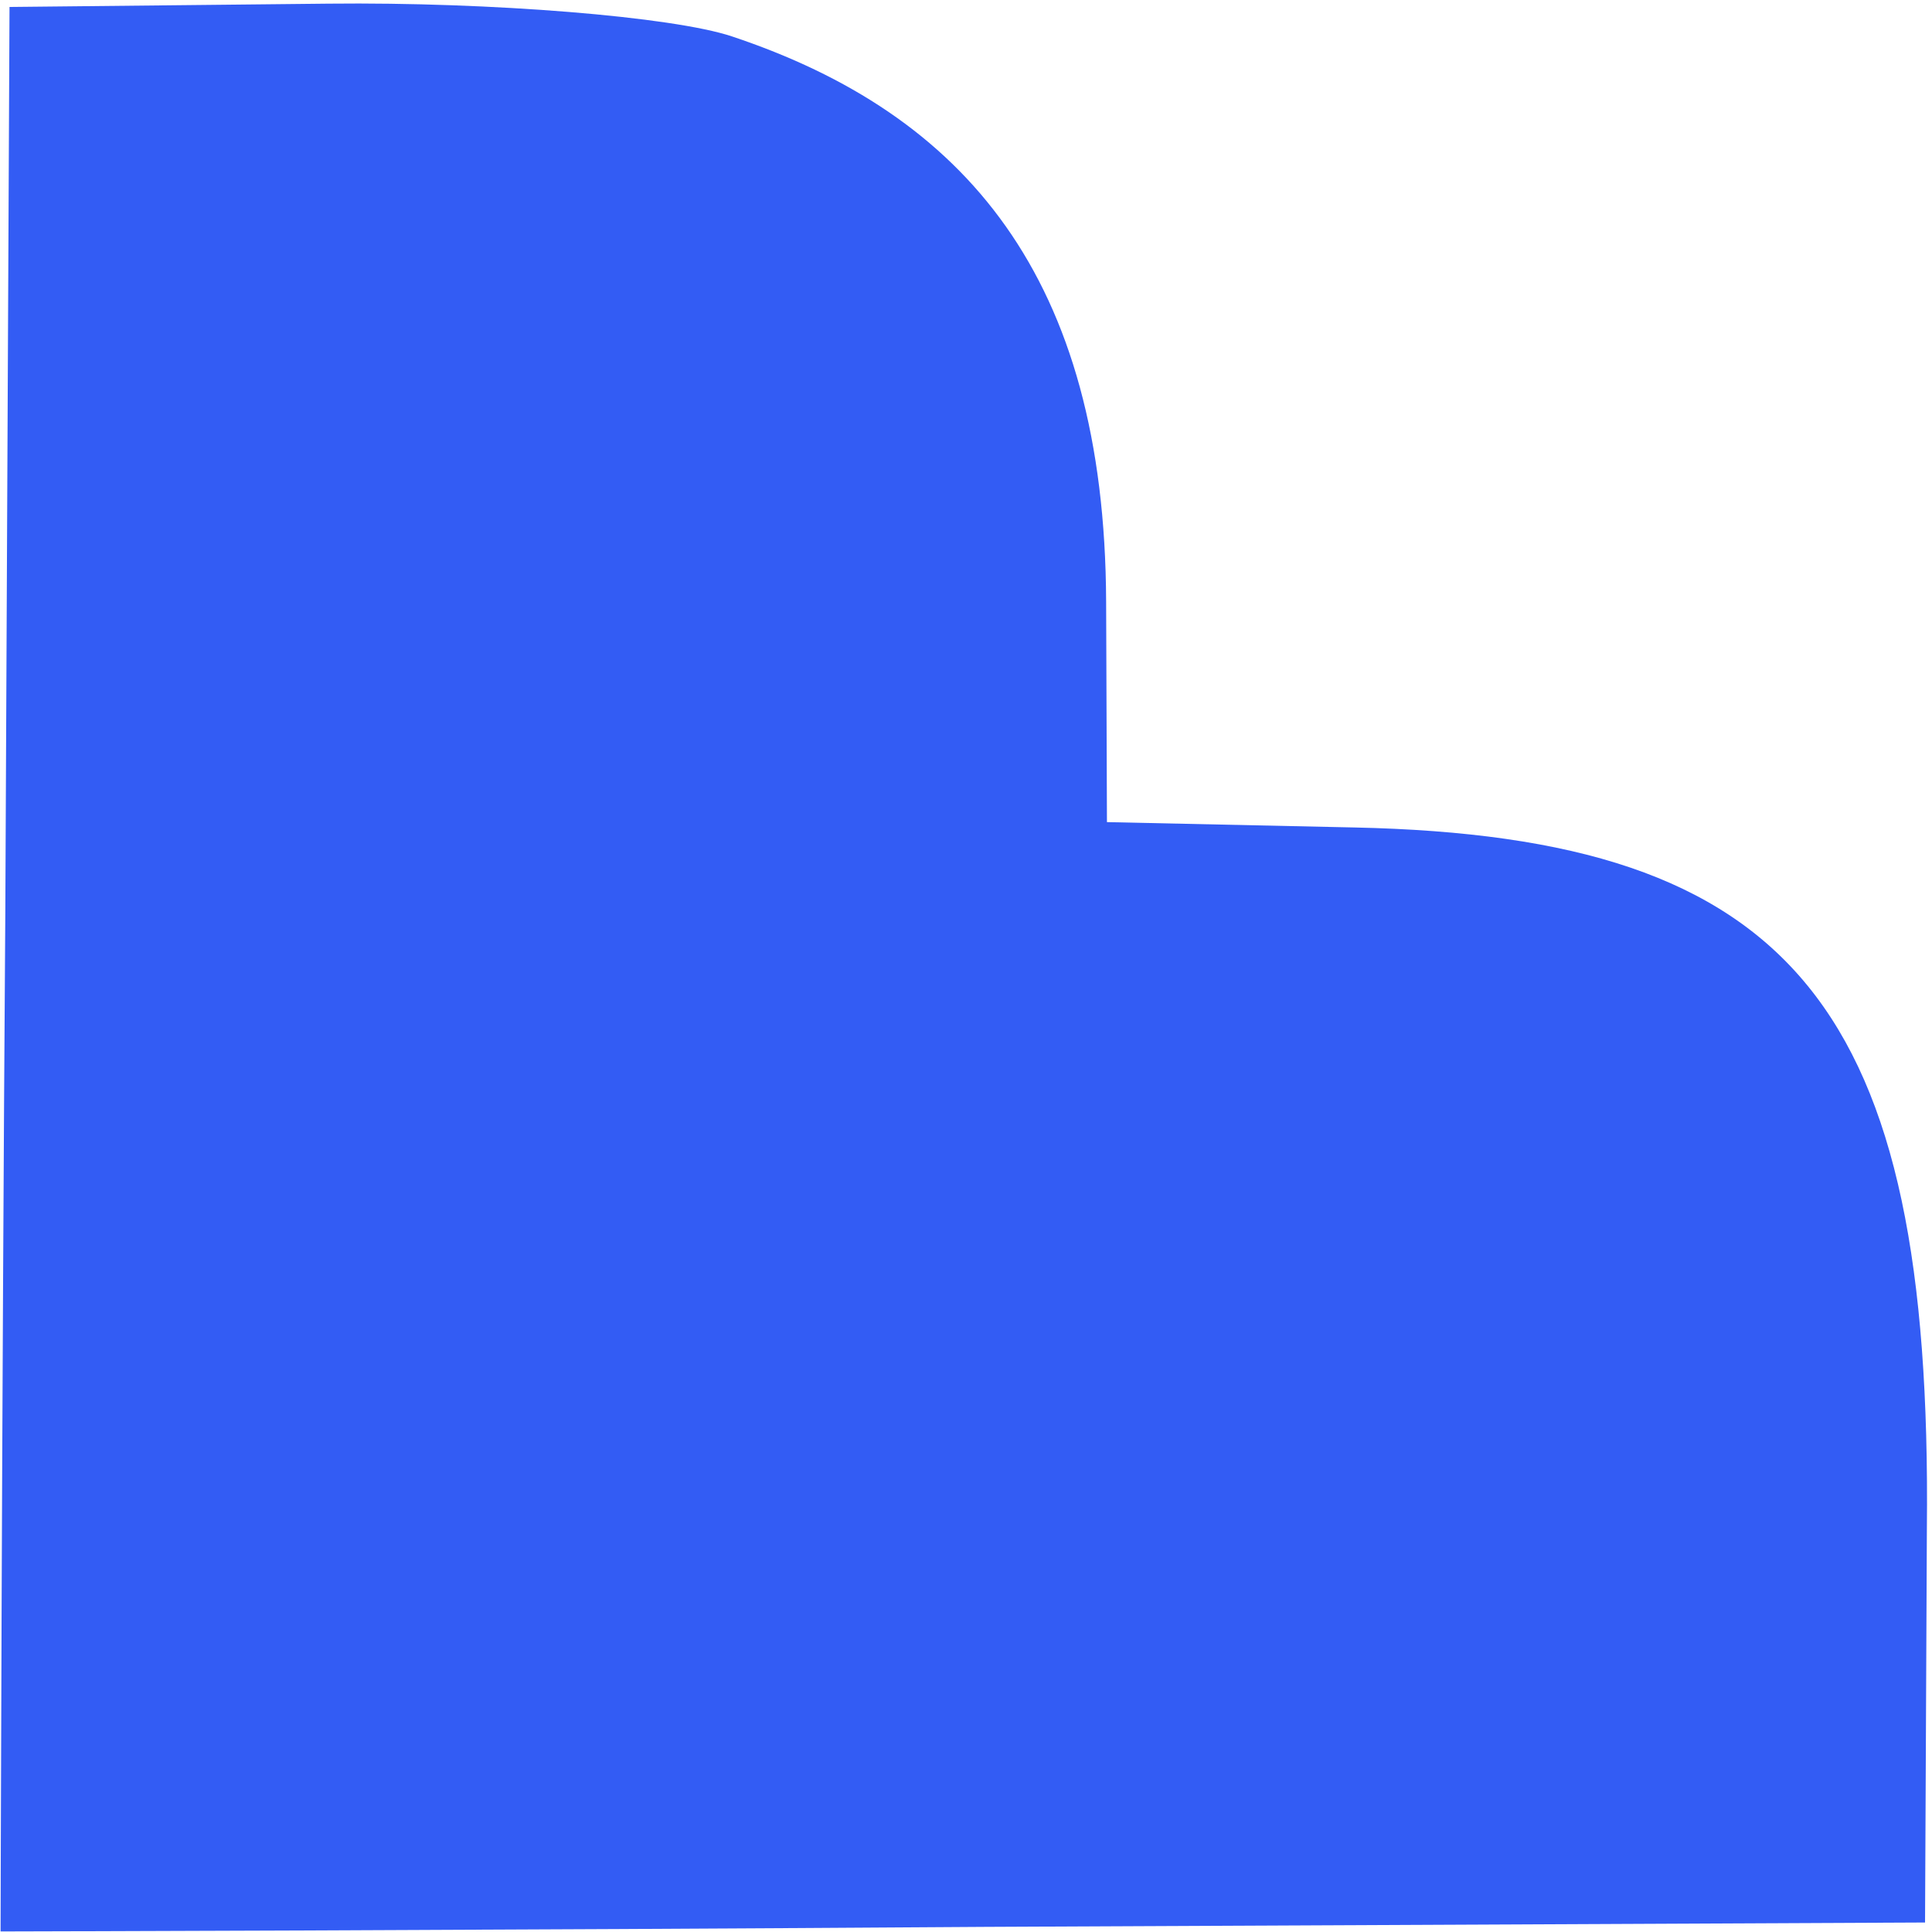 <svg width="220" height="220" viewBox="0 0 220 220" fill="none" xmlns="http://www.w3.org/2000/svg">
<path fill-rule="evenodd" clip-rule="evenodd" d="M83.344 4.144C76.6 1.895 55.919 0.217 37.396 0.416L1.084 0.793L0.605 103.98C0.195 162.1 0.066 219.937 0.066 219.937C0.066 219.937 54.675 219.811 112.268 219.415L219.208 218.919L219.416 174.113C220.044 114.604 204.308 95.304 154.287 94.227L126.05 93.616L125.957 68.526C125.821 31.53 109.827 12.977 83.344 4.144Z" fill="#335CF4"/>
</svg>
